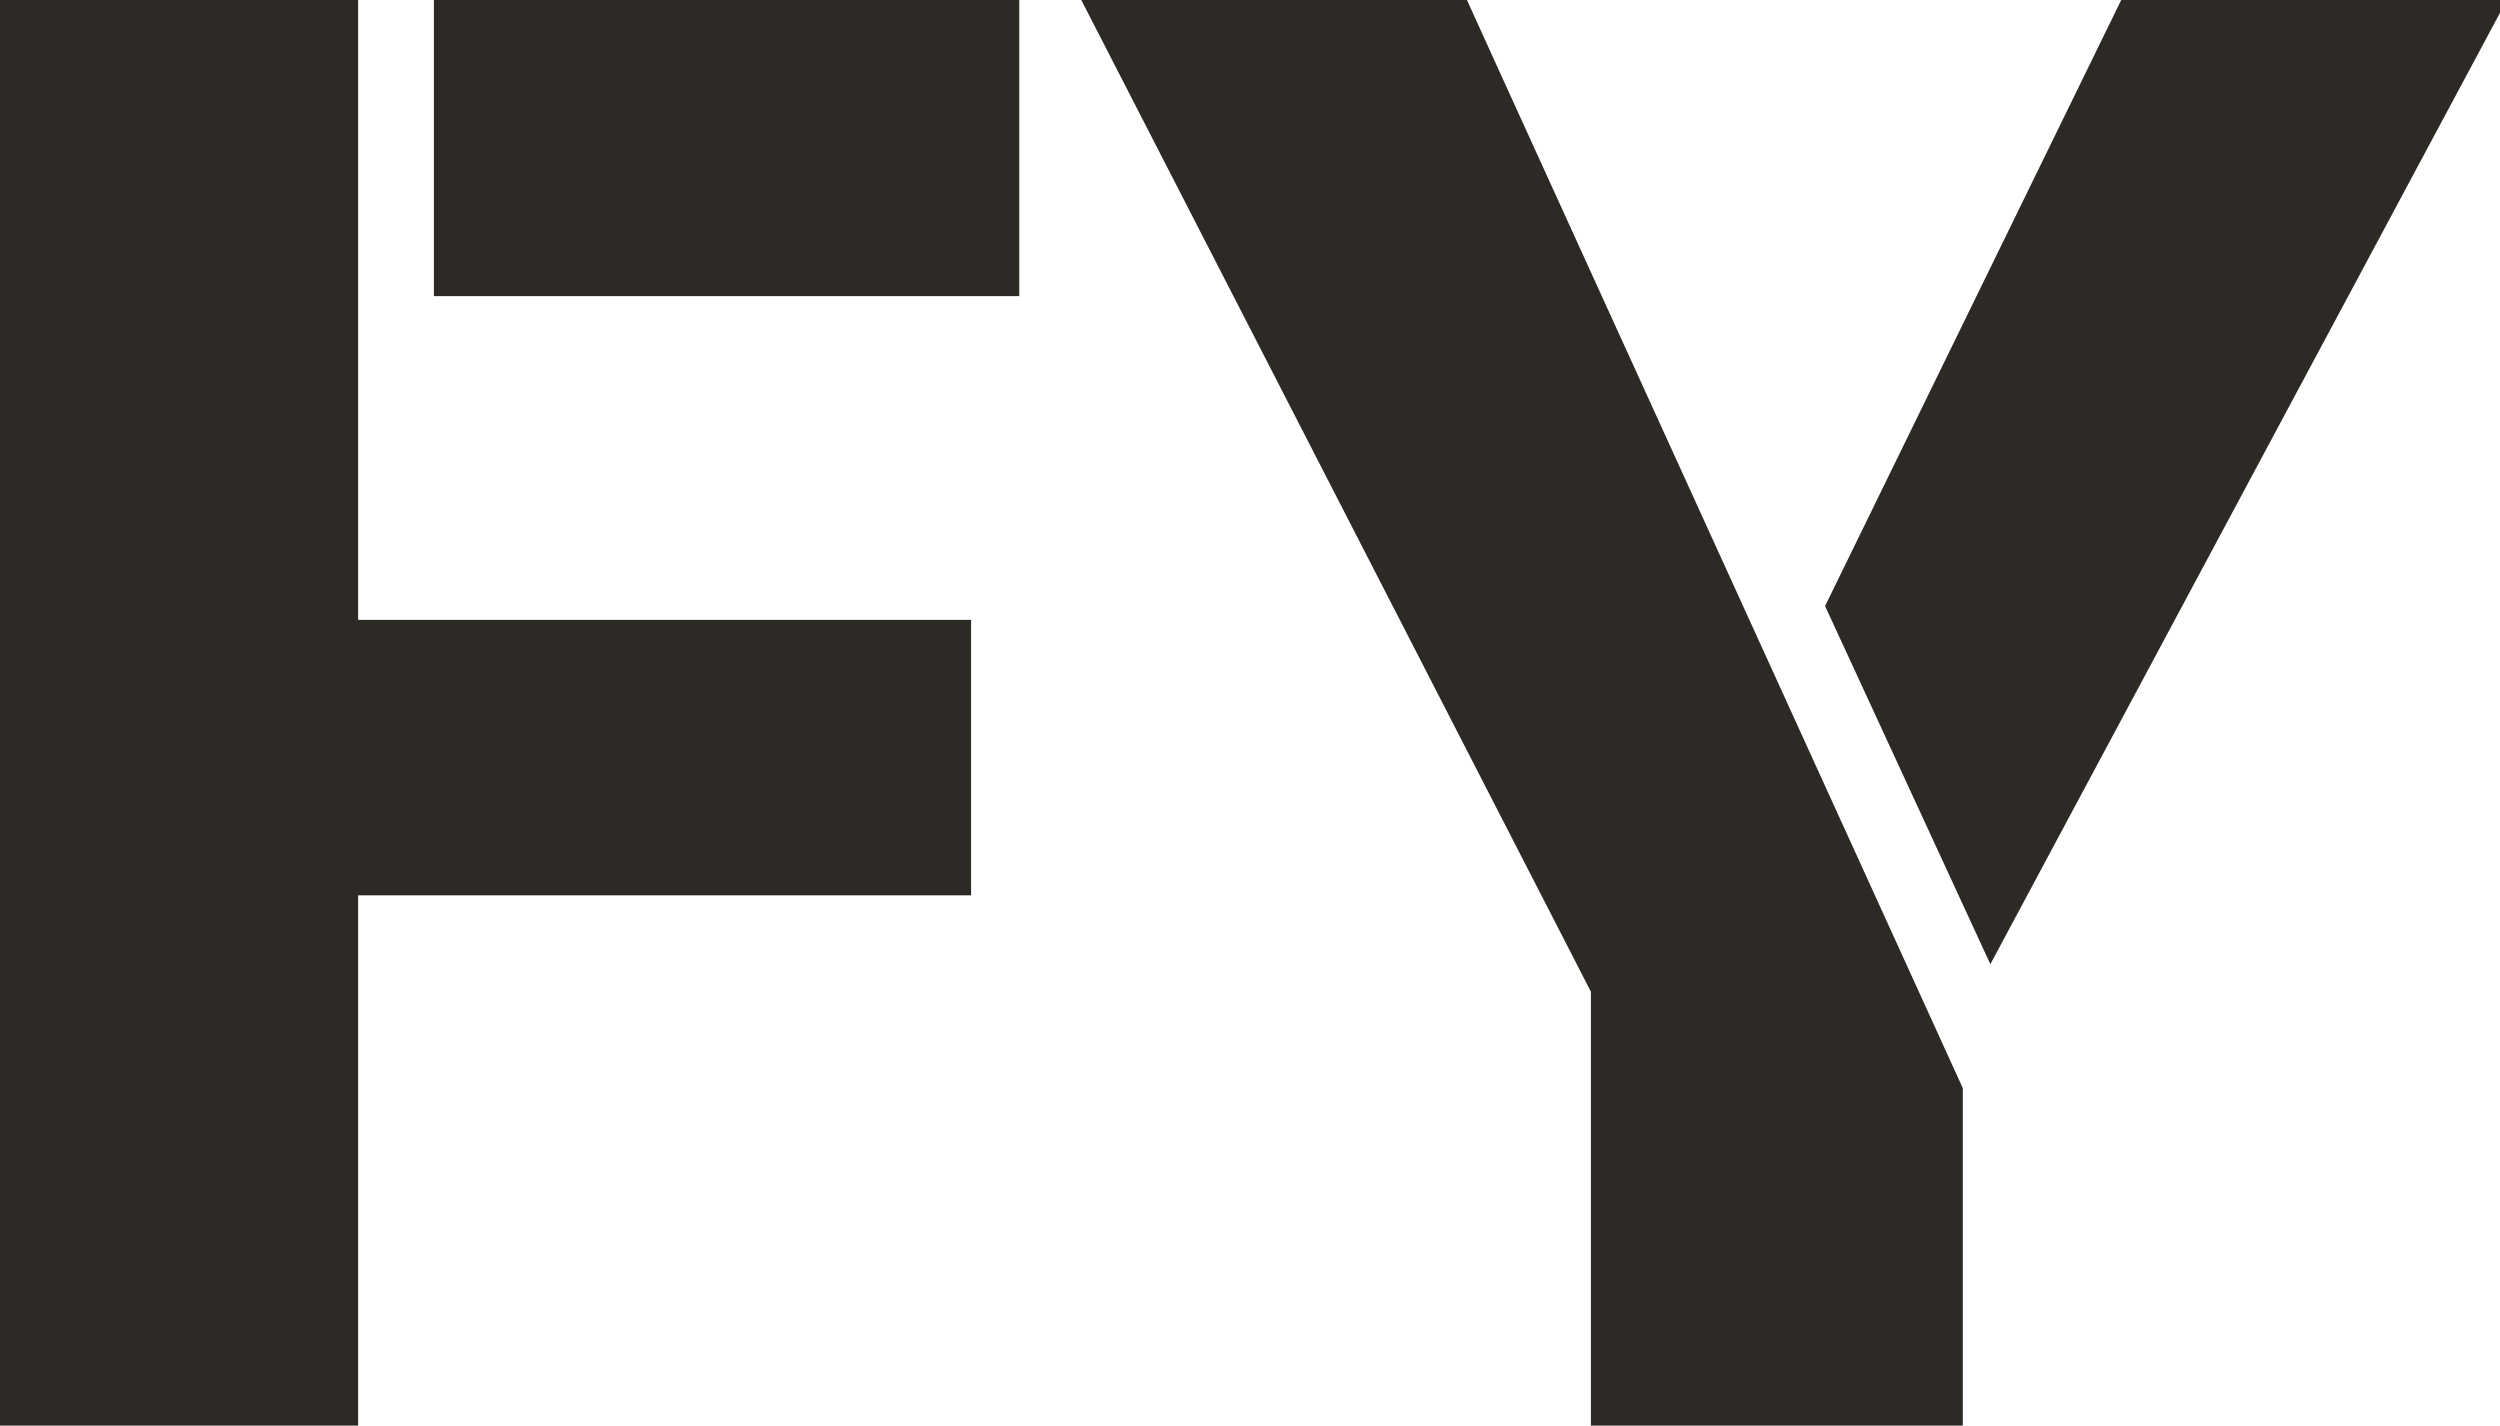 <?xml version="1.0" encoding="UTF-8"?> <!-- Generator: Adobe Illustrator 24.0.1, SVG Export Plug-In . SVG Version: 6.00 Build 0) --> <svg xmlns="http://www.w3.org/2000/svg" xmlns:xlink="http://www.w3.org/1999/xlink" id="Capa_1" x="0px" y="0px" viewBox="0 0 36.3 20.7" style="enable-background:new 0 0 36.3 20.7;" xml:space="preserve"> <style type="text/css"> .st0{fill:#2D2A26;} </style> <title>fy-contraccion</title> <g id="Capa_2_1_"> <g id="Capa_1-2"> <path class="st0" d="M6.3,4.3h8.5V0H6.3V4.3z M5.2,0H0v20.7h5.2V13h8.9V9H5.2V0z"></path> <path class="st0" d="M30.8,0l-4.3,8.8l2.4,5.2l7.5-14H30.8z M21.3,0h-5.6l7.4,14.4v6.3h5.4v-4.9L21.8,1.1L21.3,0z"></path> </g> </g> </svg> 